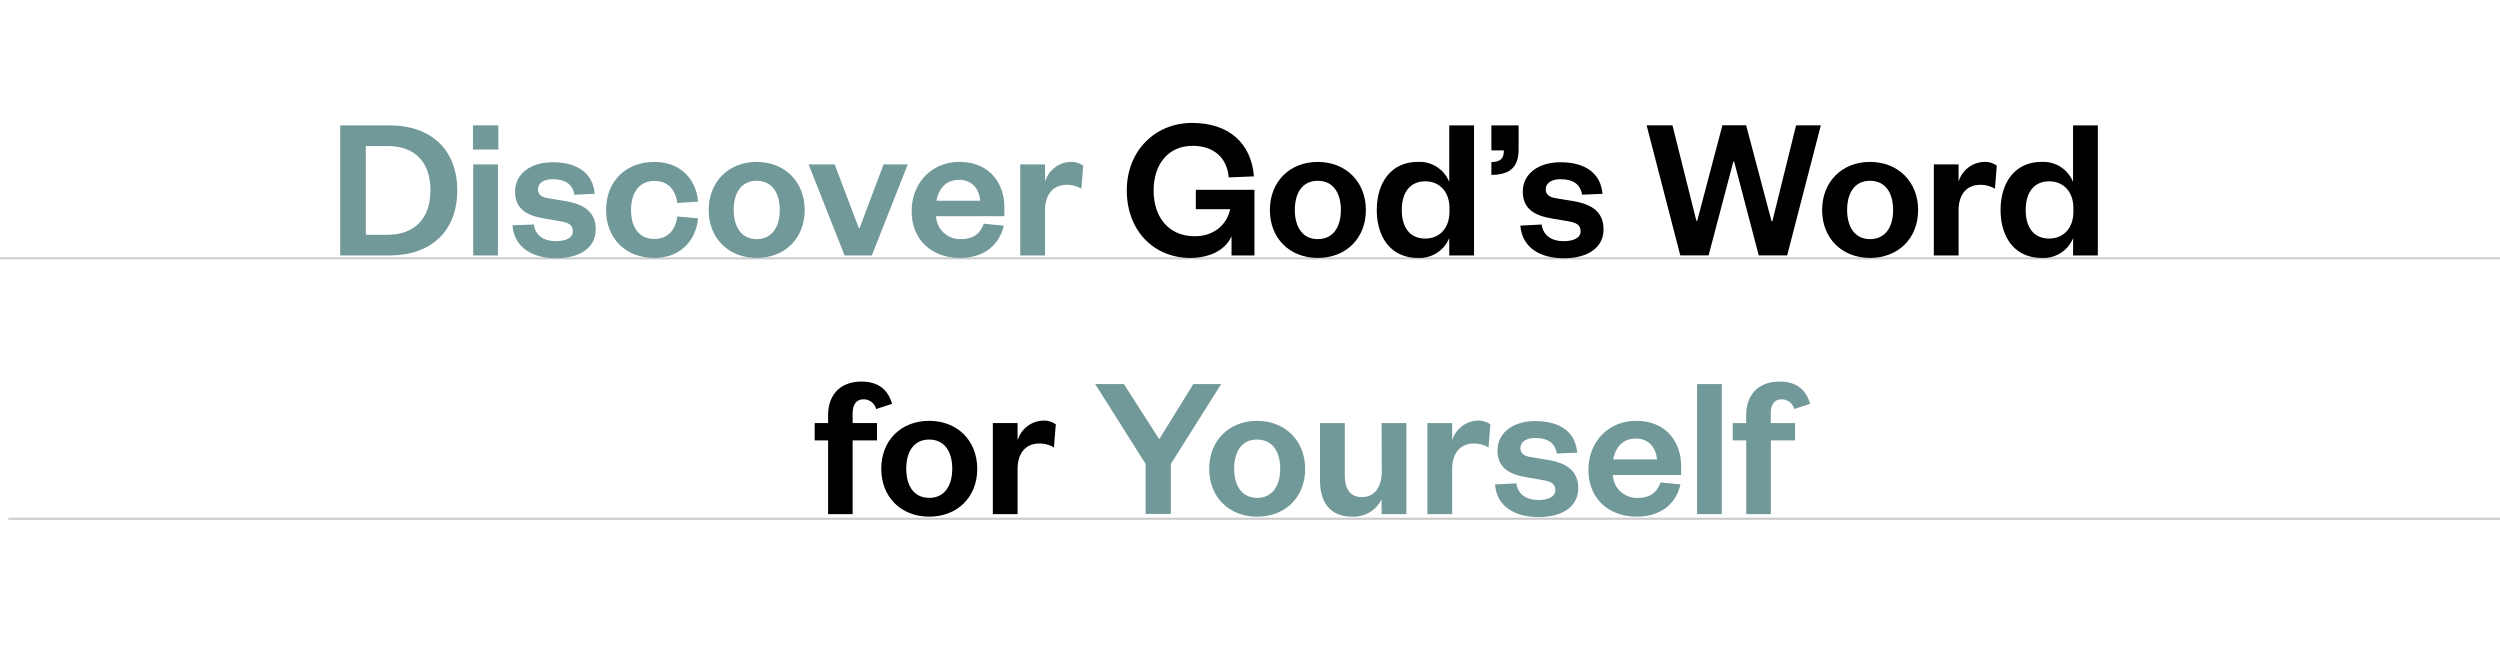 <svg id="Layer_1" data-name="Layer 1" xmlns="http://www.w3.org/2000/svg" viewBox="0 0 600 156"><defs><style>.cls-1{fill:#ccc;stroke:#ccc;stroke-miterlimit:10;stroke-width:0.5px;}.cls-2{fill:#729999;}</style></defs><line class="cls-1" y1="62" x2="603" y2="62"/><line class="cls-1" x1="2" y1="124.5" x2="605" y2="124.5"/><path class="cls-2" d="M81.65,30.09H93.44c10.06,0,16.3,5.85,16.3,15.61s-6.24,15.61-16.3,15.61H81.65ZM93,56.35c6.59,0,10.31-4,10.31-10.7S99.63,35.05,93,35.05h-5.2v21.3Z"/><path class="cls-2" d="M113.51,30.09h6.09v5.8h-6.09Zm6,9.37V61.31h-5.94V39.46Z"/><path class="cls-2" d="M128.12,53.88c.35,2.62,2.33,4,5.36,4,2.18,0,4-.74,4-2.33s-1-2.13-3.17-2.48l-3.47-.59c-4.66-.74-7.23-2.48-7.23-6.54s3.51-7,9.06-7c6.05,0,9.66,2.73,10.06,7.58l-4.9.2c-.4-2.47-2.09-3.71-5.21-3.71-2.13,0-3.51.94-3.51,2.42,0,1.19.79,1.89,2.37,2.13l4.17.7c4.6.74,7.33,2.67,7.33,6.79,0,4.45-3.87,6.93-9.51,6.93S123.37,59.42,123,54.07Z"/><path class="cls-2" d="M157,38.86c6.49,0,10.06,4.26,10.55,9.52l-5,.34c-.45-3.27-2.28-5.3-5.55-5.3s-5.55,2.43-5.55,7,2.28,6.93,5.55,6.93,5.1-2.08,5.55-5.4l5,.45C167,57.64,163.45,61.9,157,61.9c-6.74,0-11.54-4.56-11.54-11.49S150.22,38.86,157,38.86Z"/><path class="cls-2" d="M181.59,61.9c-6.74,0-11.5-4.7-11.5-11.49s4.76-11.55,11.5-11.55,11.54,4.76,11.54,11.55S188.37,61.9,181.59,61.9Zm0-4.51c3.66,0,5.55-2.87,5.55-7s-1.89-7-5.55-7-5.5,2.88-5.5,7S178,57.39,181.59,57.39Z"/><path class="cls-2" d="M202.7,61.31l-8.63-21.85h6.25l5.79,15.26h.2l5.75-15.26h5.8l-8.62,21.85Z"/><path class="cls-2" d="M240.9,54.17C239.76,59,236,61.9,230.39,61.9c-6.73,0-11.59-4.31-11.59-11.19s4.9-11.85,11.44-11.85c7.14,0,10.81,5,10.81,10.9v2.13h-16.4a5.77,5.77,0,0,0,5.94,5.5c2.92,0,4.66-1.24,5.5-3.71Zm-5.65-6c-.2-2.53-1.74-5-5.05-5s-4.91,2.23-5.45,5Z"/><path class="cls-2" d="M259.53,45.3a6.66,6.66,0,0,0-3.57-.94c-3.07,0-5.15,2.18-5.15,6.15v10.8h-5.95V39.46h5.95v4.16a6.61,6.61,0,0,1,6.09-4.76,4.78,4.78,0,0,1,3.07.9Z"/><path d="M270.43,45.7c0-9.61,6.89-16.2,15.66-16.2,9,0,14.22,5,14.86,12.83l-6.05.25C294.51,38,291.44,35,286.23,35c-5.69,0-9.36,4.21-9.36,10.75s3.77,10.95,9.86,10.95c4.41,0,7.63-2.53,8.52-6.49H287V45.55h14.07V61.31h-5.5V56.7c-1.54,3.47-5.45,5.2-9.91,5.2C276.92,61.9,270.43,55.36,270.43,45.7Z"/><path d="M316.26,61.9c-6.74,0-11.49-4.7-11.49-11.49s4.75-11.55,11.49-11.55,11.55,4.76,11.55,11.55S323.05,61.9,316.26,61.9Zm0-4.51c3.67,0,5.55-2.87,5.55-7s-1.88-7-5.55-7-5.5,2.88-5.5,7S312.64,57.39,316.26,57.39Z"/><path d="M347.82,57.15a7.7,7.7,0,0,1-7.53,4.75c-6.49,0-9.86-5-9.86-11.49s3.37-11.55,9.86-11.55a7.66,7.66,0,0,1,7.53,4.81V30.09h5.95V61.31h-5.95Zm.05-7.19c0-4-2.43-6.44-5.79-6.44-3.72,0-5.65,2.73-5.65,6.89s1.93,6.84,5.65,6.84c3.36,0,5.79-2.43,5.79-6.45Z"/><path d="M357.93,30.09h6.54v5.7c0,4.11-1.83,6.15-6.54,6.19V38.91c2.13-.1,3-.74,3-2.82h-3Z"/><path d="M370,53.88c.35,2.62,2.33,4,5.35,4,2.18,0,4-.74,4-2.33s-1-2.13-3.17-2.48l-3.47-.59c-4.66-.74-7.24-2.48-7.24-6.54s3.52-7,9.07-7c6,0,9.66,2.73,10.06,7.58l-4.91.2c-.39-2.47-2.08-3.71-5.2-3.71-2.13,0-3.52.94-3.52,2.42,0,1.19.8,1.89,2.38,2.13l4.16.7c4.61.74,7.34,2.67,7.34,6.79,0,4.45-3.87,6.93-9.52,6.93s-10-2.48-10.45-7.83Z"/><path d="M425.17,53.08h.2l5.69-23H437l-8.08,31.22H422.1l-5.9-22.5H416l-5.94,22.5h-6.79l-8.08-31.22h6.2L407.13,53h.2l6.05-22.94h5.69Z"/><path d="M448.8,61.9c-6.73,0-11.49-4.7-11.49-11.49s4.76-11.55,11.49-11.55,11.55,4.76,11.55,11.55S455.59,61.9,448.8,61.9Zm0-4.51c3.67,0,5.55-2.87,5.55-7s-1.88-7-5.55-7-5.49,2.88-5.49,7S445.19,57.39,448.8,57.39Z"/><path d="M478.78,45.3a6.66,6.66,0,0,0-3.57-.94c-3.07,0-5.15,2.18-5.15,6.15v10.8h-5.94V39.46h5.94v4.16a6.61,6.61,0,0,1,6.1-4.76,4.82,4.82,0,0,1,3.07.9Z"/><path d="M497.56,57.15A7.7,7.7,0,0,1,490,61.9c-6.49,0-9.86-5-9.86-11.49s3.37-11.55,9.86-11.55a7.66,7.66,0,0,1,7.53,4.81V30.09h5.95V61.31h-5.95Zm.05-7.19c0-4-2.43-6.44-5.8-6.44-3.71,0-5.64,2.73-5.64,6.89s1.93,6.84,5.64,6.84c3.37,0,5.8-2.43,5.8-6.45Z"/><path d="M195.52,105.7v-4.16h3.22V99.71c0-5.11,3.07-8.13,8-8.13,4,0,6.4,1.89,7.34,5.35l-3.82,1.24a3.06,3.06,0,0,0-3-2.33c-1.83,0-2.63,1.39-2.63,3.42v2.28h5.85v4.16h-5.85v17.69h-5.89V105.7Z"/><path d="M223,124c-6.74,0-11.5-4.71-11.5-11.5S216.23,101,223,101s11.54,4.75,11.54,11.54S229.75,124,223,124Zm0-4.51c3.66,0,5.54-2.88,5.54-7s-1.88-7-5.54-7-5.5,2.87-5.5,7S219.35,119.48,223,119.48Z"/><path d="M252.94,107.39a6.56,6.56,0,0,0-3.56-.94c-3.08,0-5.16,2.18-5.16,6.14v10.8h-5.94V101.54h5.94v4.16a6.62,6.62,0,0,1,6.1-4.75,4.82,4.82,0,0,1,3.07.89Z"/><path class="cls-2" d="M286.39,92.18h6.69L281,111.35v12h-6.05v-12L262.85,92.18h6.89l8.47,13.23Z"/><path class="cls-2" d="M301.7,124c-6.74,0-11.5-4.71-11.5-11.5S295,101,301.7,101s11.54,4.75,11.54,11.54S308.49,124,301.7,124Zm0-4.51c3.67,0,5.55-2.88,5.55-7s-1.88-7-5.55-7-5.5,2.87-5.5,7S298.08,119.48,301.7,119.48Z"/><path class="cls-2" d="M331.58,101.54h5.94v21.85h-5.94v-3.57a7.39,7.39,0,0,1-7,4.17c-5.8,0-7.78-3.92-7.78-8.77V101.54h5.95V114c0,3.32,1.24,5.3,4.16,5.3s4.71-2.38,4.71-6.1Z"/><path class="cls-2" d="M357.24,107.39a6.56,6.56,0,0,0-3.56-.94c-3.08,0-5.16,2.18-5.16,6.14v10.8h-5.94V101.54h5.94v4.16a6.62,6.62,0,0,1,6.1-4.75,4.82,4.82,0,0,1,3.07.89Z"/><path class="cls-2" d="M363.93,116c.35,2.62,2.33,4,5.35,4,2.18,0,4-.74,4-2.33s-1-2.13-3.17-2.47l-3.47-.6c-4.66-.74-7.24-2.48-7.24-6.54s3.52-7,9.07-7c6.05,0,9.66,2.72,10.06,7.58l-4.91.2c-.39-2.48-2.08-3.72-5.2-3.72-2.13,0-3.52.94-3.52,2.43,0,1.19.8,1.88,2.38,2.13l4.16.69c4.61.74,7.34,2.68,7.34,6.79,0,4.46-3.87,6.94-9.52,6.94s-10.05-2.48-10.45-7.83Z"/><path class="cls-2" d="M403.32,116.26c-1.14,4.85-4.9,7.73-10.5,7.73-6.74,0-11.59-4.32-11.59-11.2S386.13,101,392.67,101c7.13,0,10.8,5,10.8,10.9V114h-16.4a5.79,5.79,0,0,0,5.95,5.5c2.92,0,4.65-1.24,5.5-3.72Zm-5.65-6c-.19-2.53-1.73-5-5.05-5s-4.9,2.23-5.45,5Z"/><path class="cls-2" d="M413.23,92.18v31.21h-5.94V92.18Z"/><path class="cls-2" d="M415.86,105.7v-4.16h3.22V99.71c0-5.11,3.07-8.13,8-8.13,4,0,6.39,1.89,7.33,5.35l-3.81,1.24a3.07,3.07,0,0,0-3-2.33c-1.83,0-2.62,1.39-2.62,3.42v2.28h5.84v4.16H425v17.69h-5.9V105.7Z"/></svg>